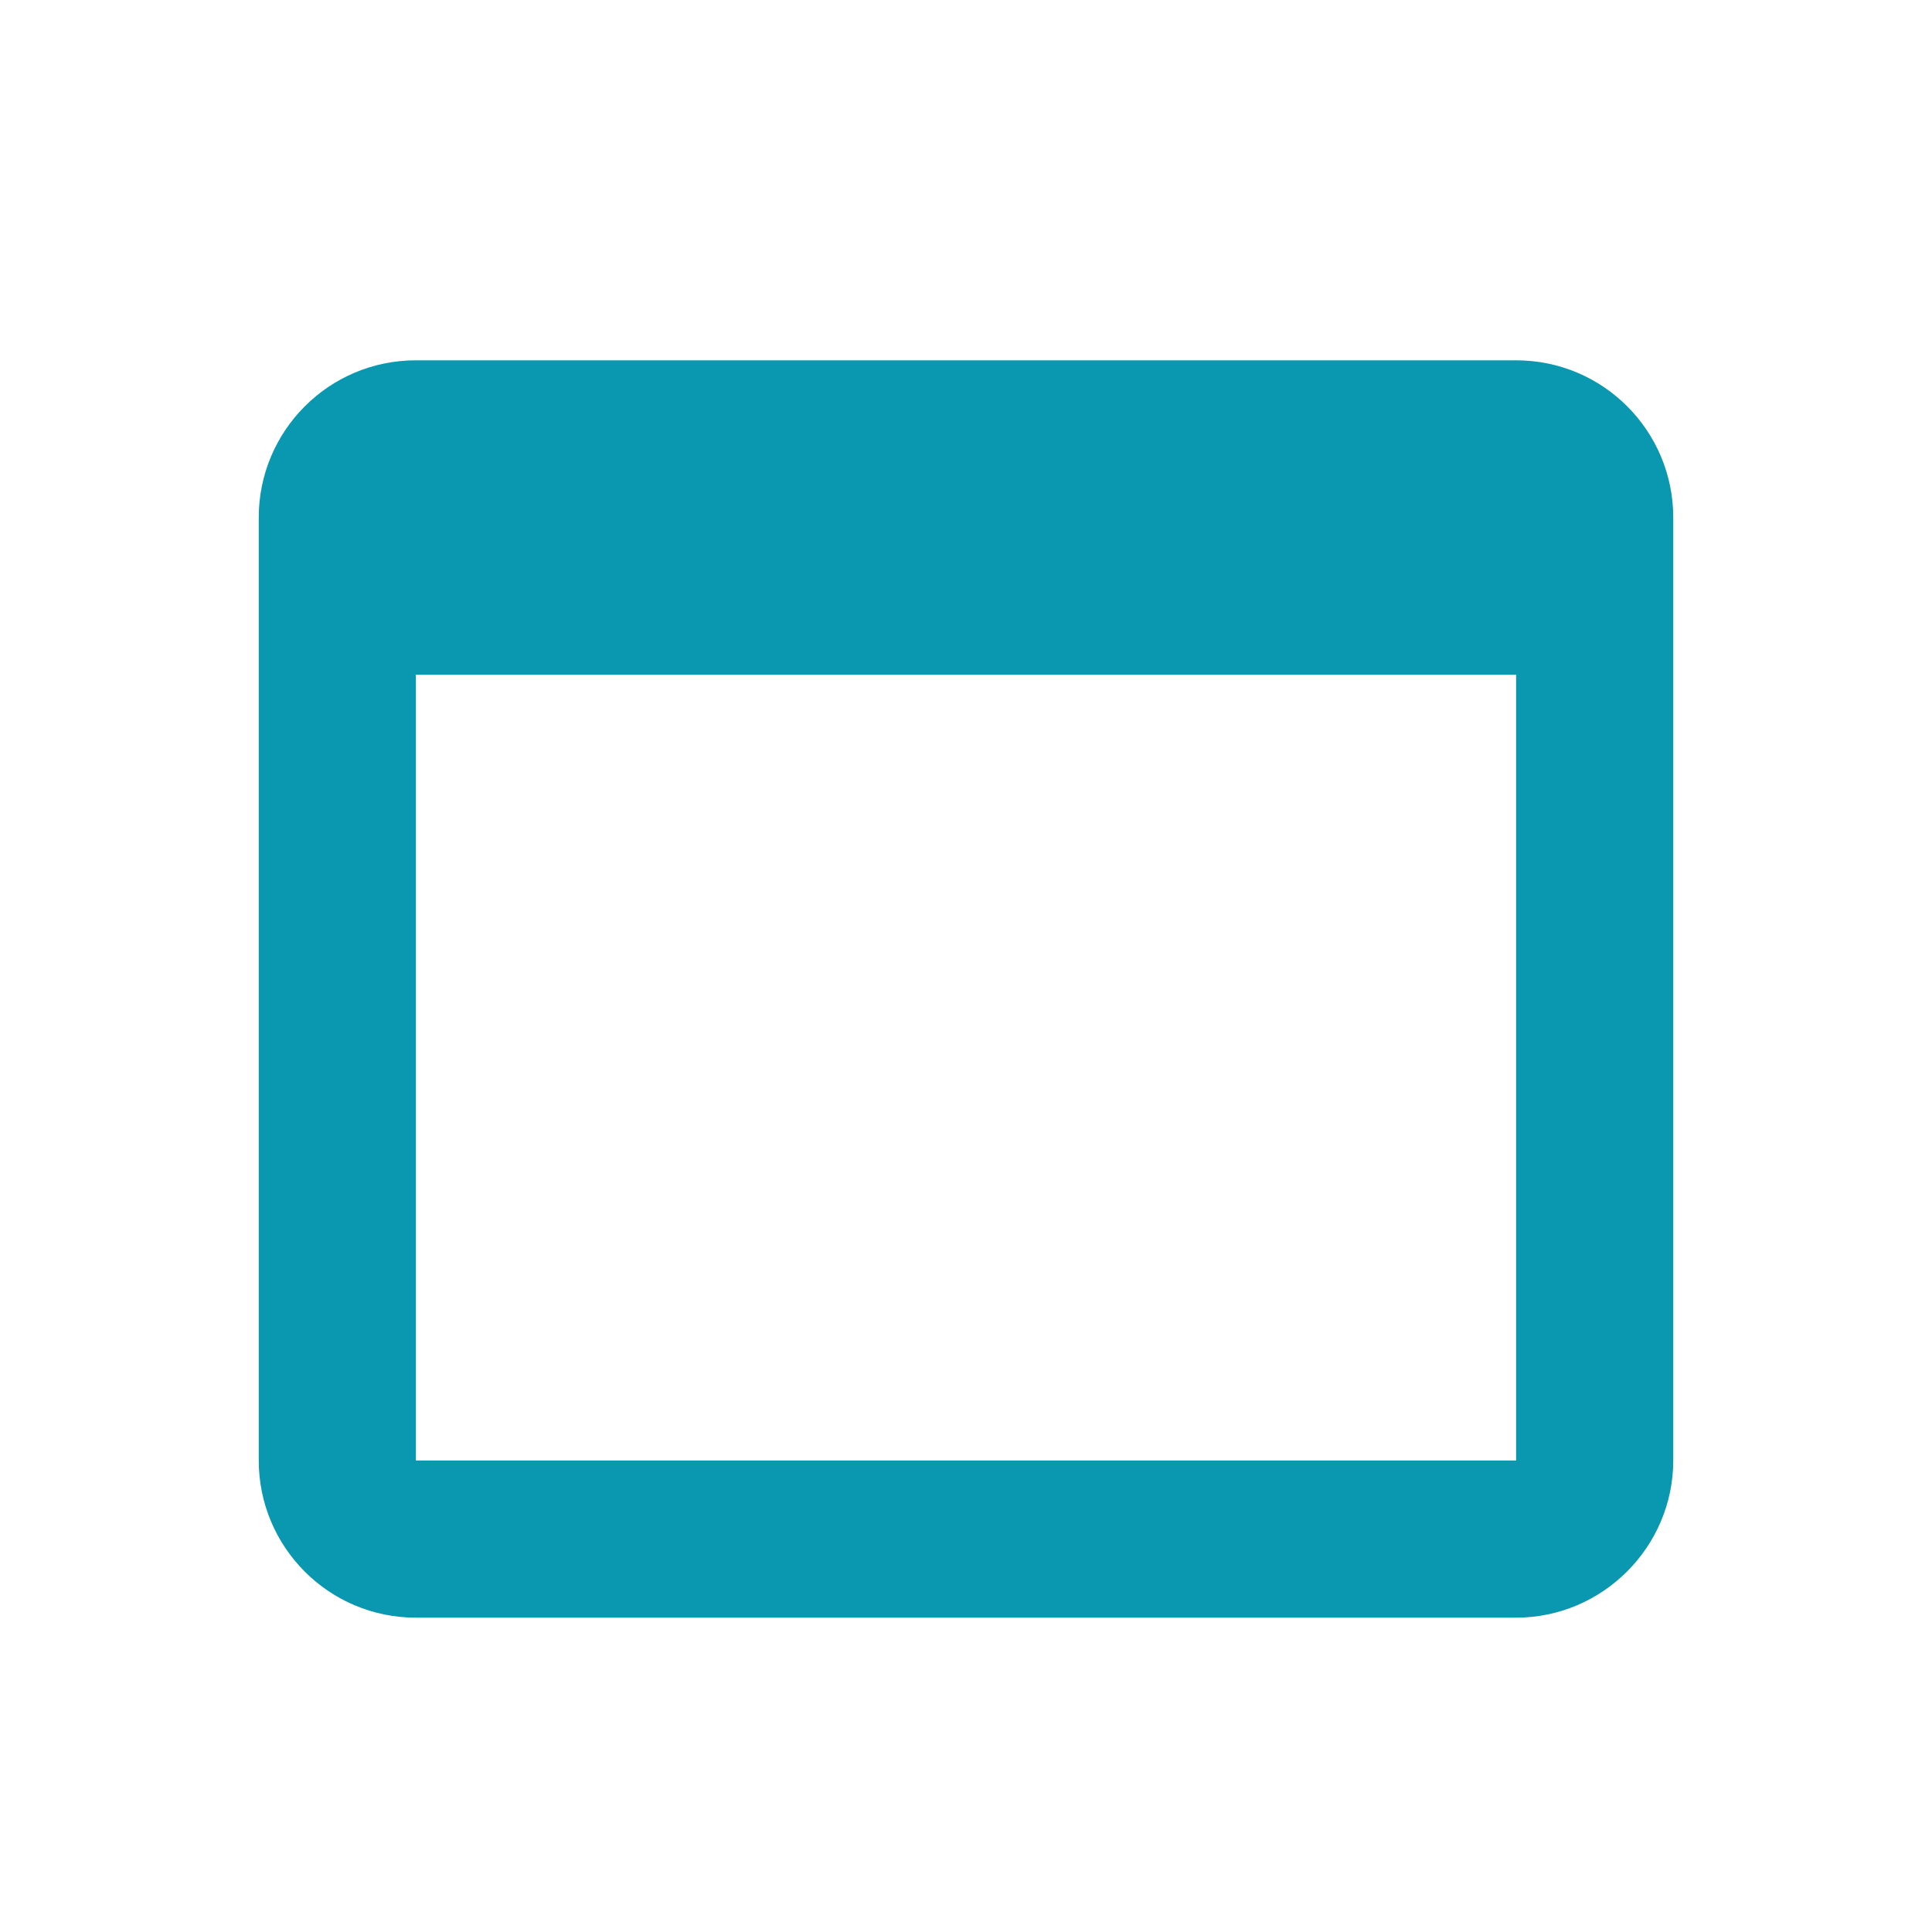 <svg width="84" height="84" viewBox="0 0 84 84" fill="none" xmlns="http://www.w3.org/2000/svg">
<g clip-path="url(#clip0_2785_1006)">
<path d="M65.917 15.666H18.083C14.291 15.666 11.25 18.741 11.25 22.499V63.499C11.25 67.258 14.291 70.333 18.083 70.333H65.917C69.675 70.333 72.75 67.258 72.75 63.499V22.499C72.75 18.741 69.709 15.666 65.917 15.666ZM65.917 63.499H18.083V29.333H65.917V63.499Z" fill="#0A97B0"/>
</g>
<defs>
<clipPath id="clip0_2785_1006">
<rect width="82" height="82" fill="white" transform="translate(1 2)"/>
</clipPath>
</defs>
</svg>
